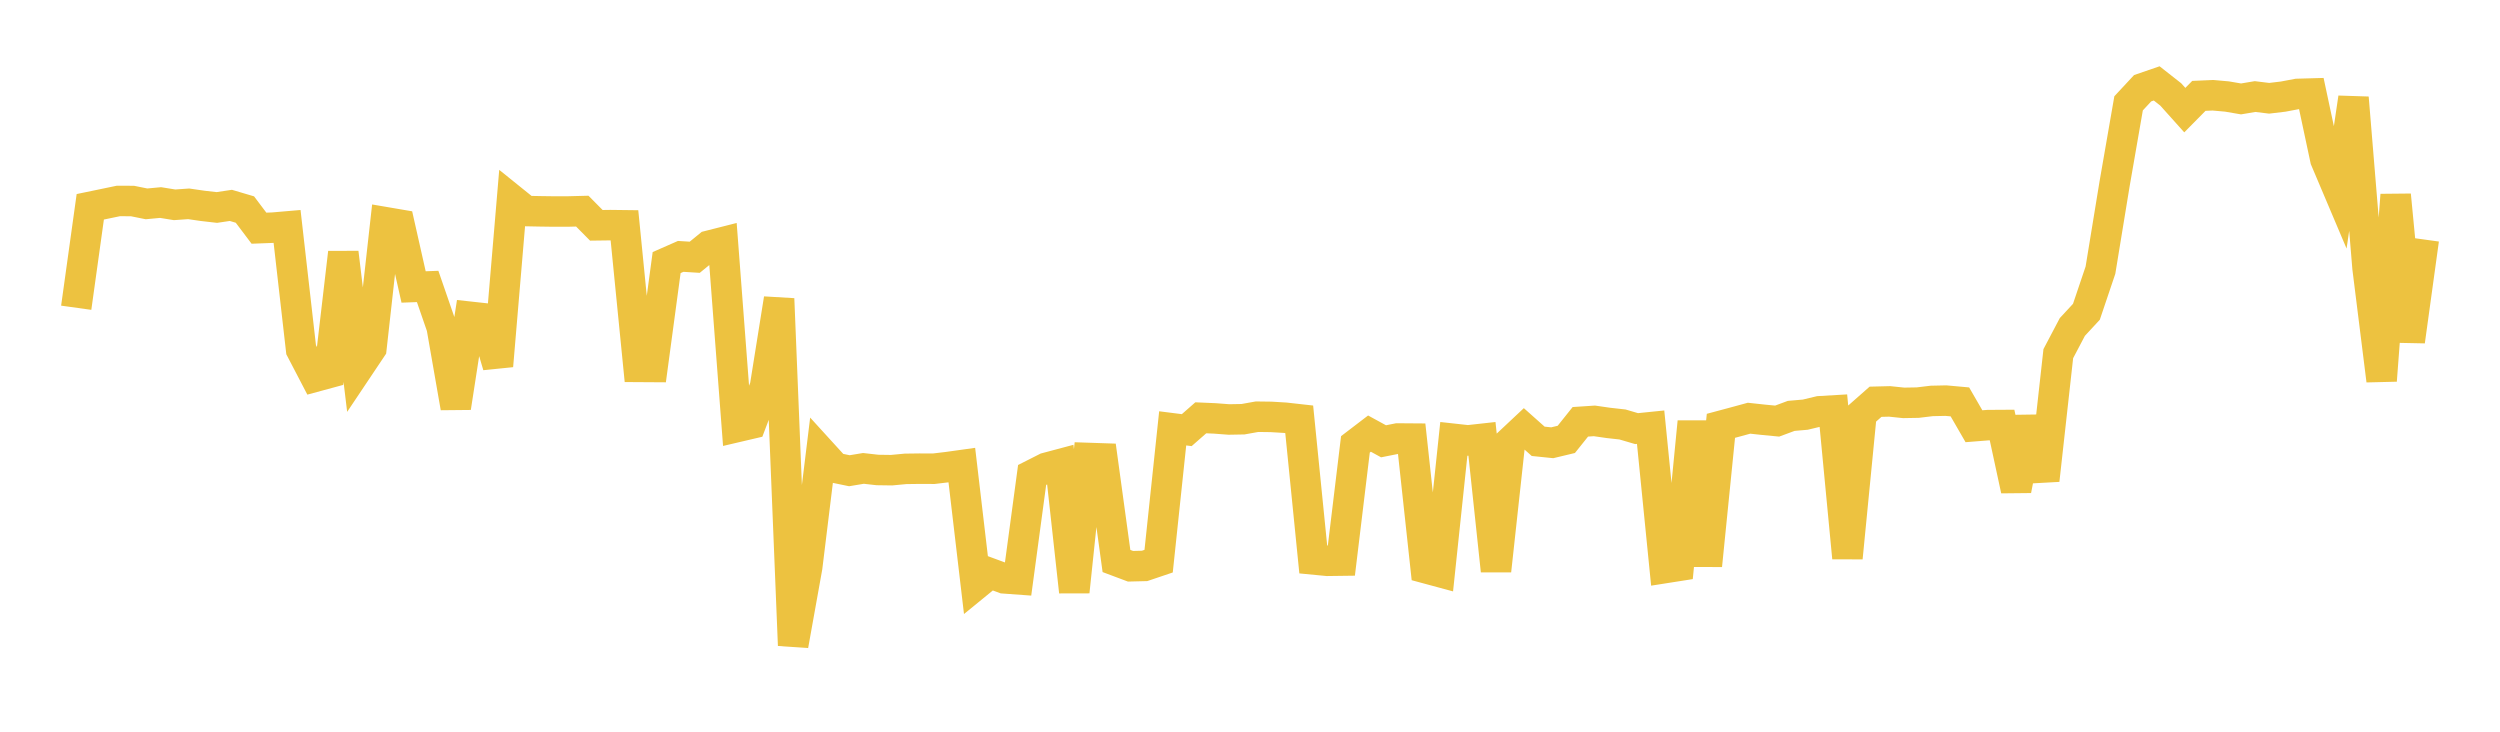 <svg width="164" height="48" xmlns="http://www.w3.org/2000/svg" xmlns:xlink="http://www.w3.org/1999/xlink"><path fill="none" stroke="rgb(237,194,64)" stroke-width="2" d="M5,20.188L5.922,13.566L6.844,13.375L7.766,13.183L8.689,13.187L9.611,13.373L10.533,13.287L11.455,13.436L12.377,13.371L13.299,13.505L14.222,13.611L15.144,13.473L16.066,13.746L16.988,14.969L17.91,14.934L18.832,14.855L19.754,22.941L20.677,24.712L21.599,24.462L22.521,16.573L23.443,24.221L24.365,22.844L25.287,14.577L26.21,14.735L27.132,18.825L28.054,18.791L28.976,21.461L29.898,26.74L30.82,20.778L31.743,20.88L32.665,24.002L33.587,13.102L34.509,13.845L35.431,13.863L36.353,13.876L37.275,13.874L38.198,13.85L39.12,14.781L40.042,14.769L40.964,14.78L41.886,24.068L42.808,24.074L43.731,17.225L44.653,16.819L45.575,16.876L46.497,16.123L47.419,15.889L48.341,28.014L49.263,27.798L50.186,25.359L51.108,19.6L52.03,42.336L52.952,37.198L53.874,29.677L54.796,30.689L55.719,30.88L56.641,30.727L57.563,30.831L58.485,30.844L59.407,30.757L60.329,30.745L61.251,30.749L62.174,30.639L63.096,30.51L64.018,38.352L64.94,37.599L65.862,37.939L66.784,38.006L67.707,31.158L68.629,30.691L69.551,30.445L70.473,38.82L71.395,30.042L72.317,30.073L73.24,36.801L74.162,37.147L75.084,37.124L76.006,36.812L76.928,28.1L77.85,28.217L78.772,27.408L79.695,27.448L80.617,27.518L81.539,27.501L82.461,27.336L83.383,27.348L84.305,27.403L85.228,27.507L86.15,36.699L87.072,36.788L87.994,36.776L88.916,29.15L89.838,28.445L90.76,28.949L91.683,28.765L92.605,28.772L93.527,37.275L94.449,37.524L95.371,28.788L96.293,28.89L97.216,28.788L98.138,37.442L99.06,28.994L99.982,28.129L100.904,28.95L101.826,29.045L102.749,28.824L103.671,27.671L104.593,27.61L105.515,27.743L106.437,27.846L107.359,28.117L108.281,28.023L109.204,37.267L110.126,37.122L111.048,27.672L111.97,37.098L112.892,27.933L113.814,27.686L114.737,27.435L115.659,27.535L116.581,27.624L117.503,27.282L118.425,27.202L119.347,26.981L120.269,26.927L121.192,36.598L122.114,27.168L123.036,26.355L123.958,26.332L124.88,26.428L125.802,26.412L126.725,26.301L127.647,26.281L128.569,26.364L129.491,27.961L130.413,27.888L131.335,27.882L132.257,32.154L133.18,27.401L134.102,31.501L135.024,23.2L135.946,21.449L136.868,20.453L137.79,17.722L138.713,12.084L139.635,6.779L140.557,5.788L141.479,5.471L142.401,6.195L143.323,7.224L144.246,6.289L145.168,6.249L146.09,6.331L147.012,6.489L147.934,6.334L148.856,6.447L149.778,6.337L150.701,6.162L151.623,6.136L152.545,10.462L153.467,12.638L154.389,6.414L155.311,17.578L156.234,24.964L157.156,12.79L158.078,22.39L159,15.708"></path></svg>